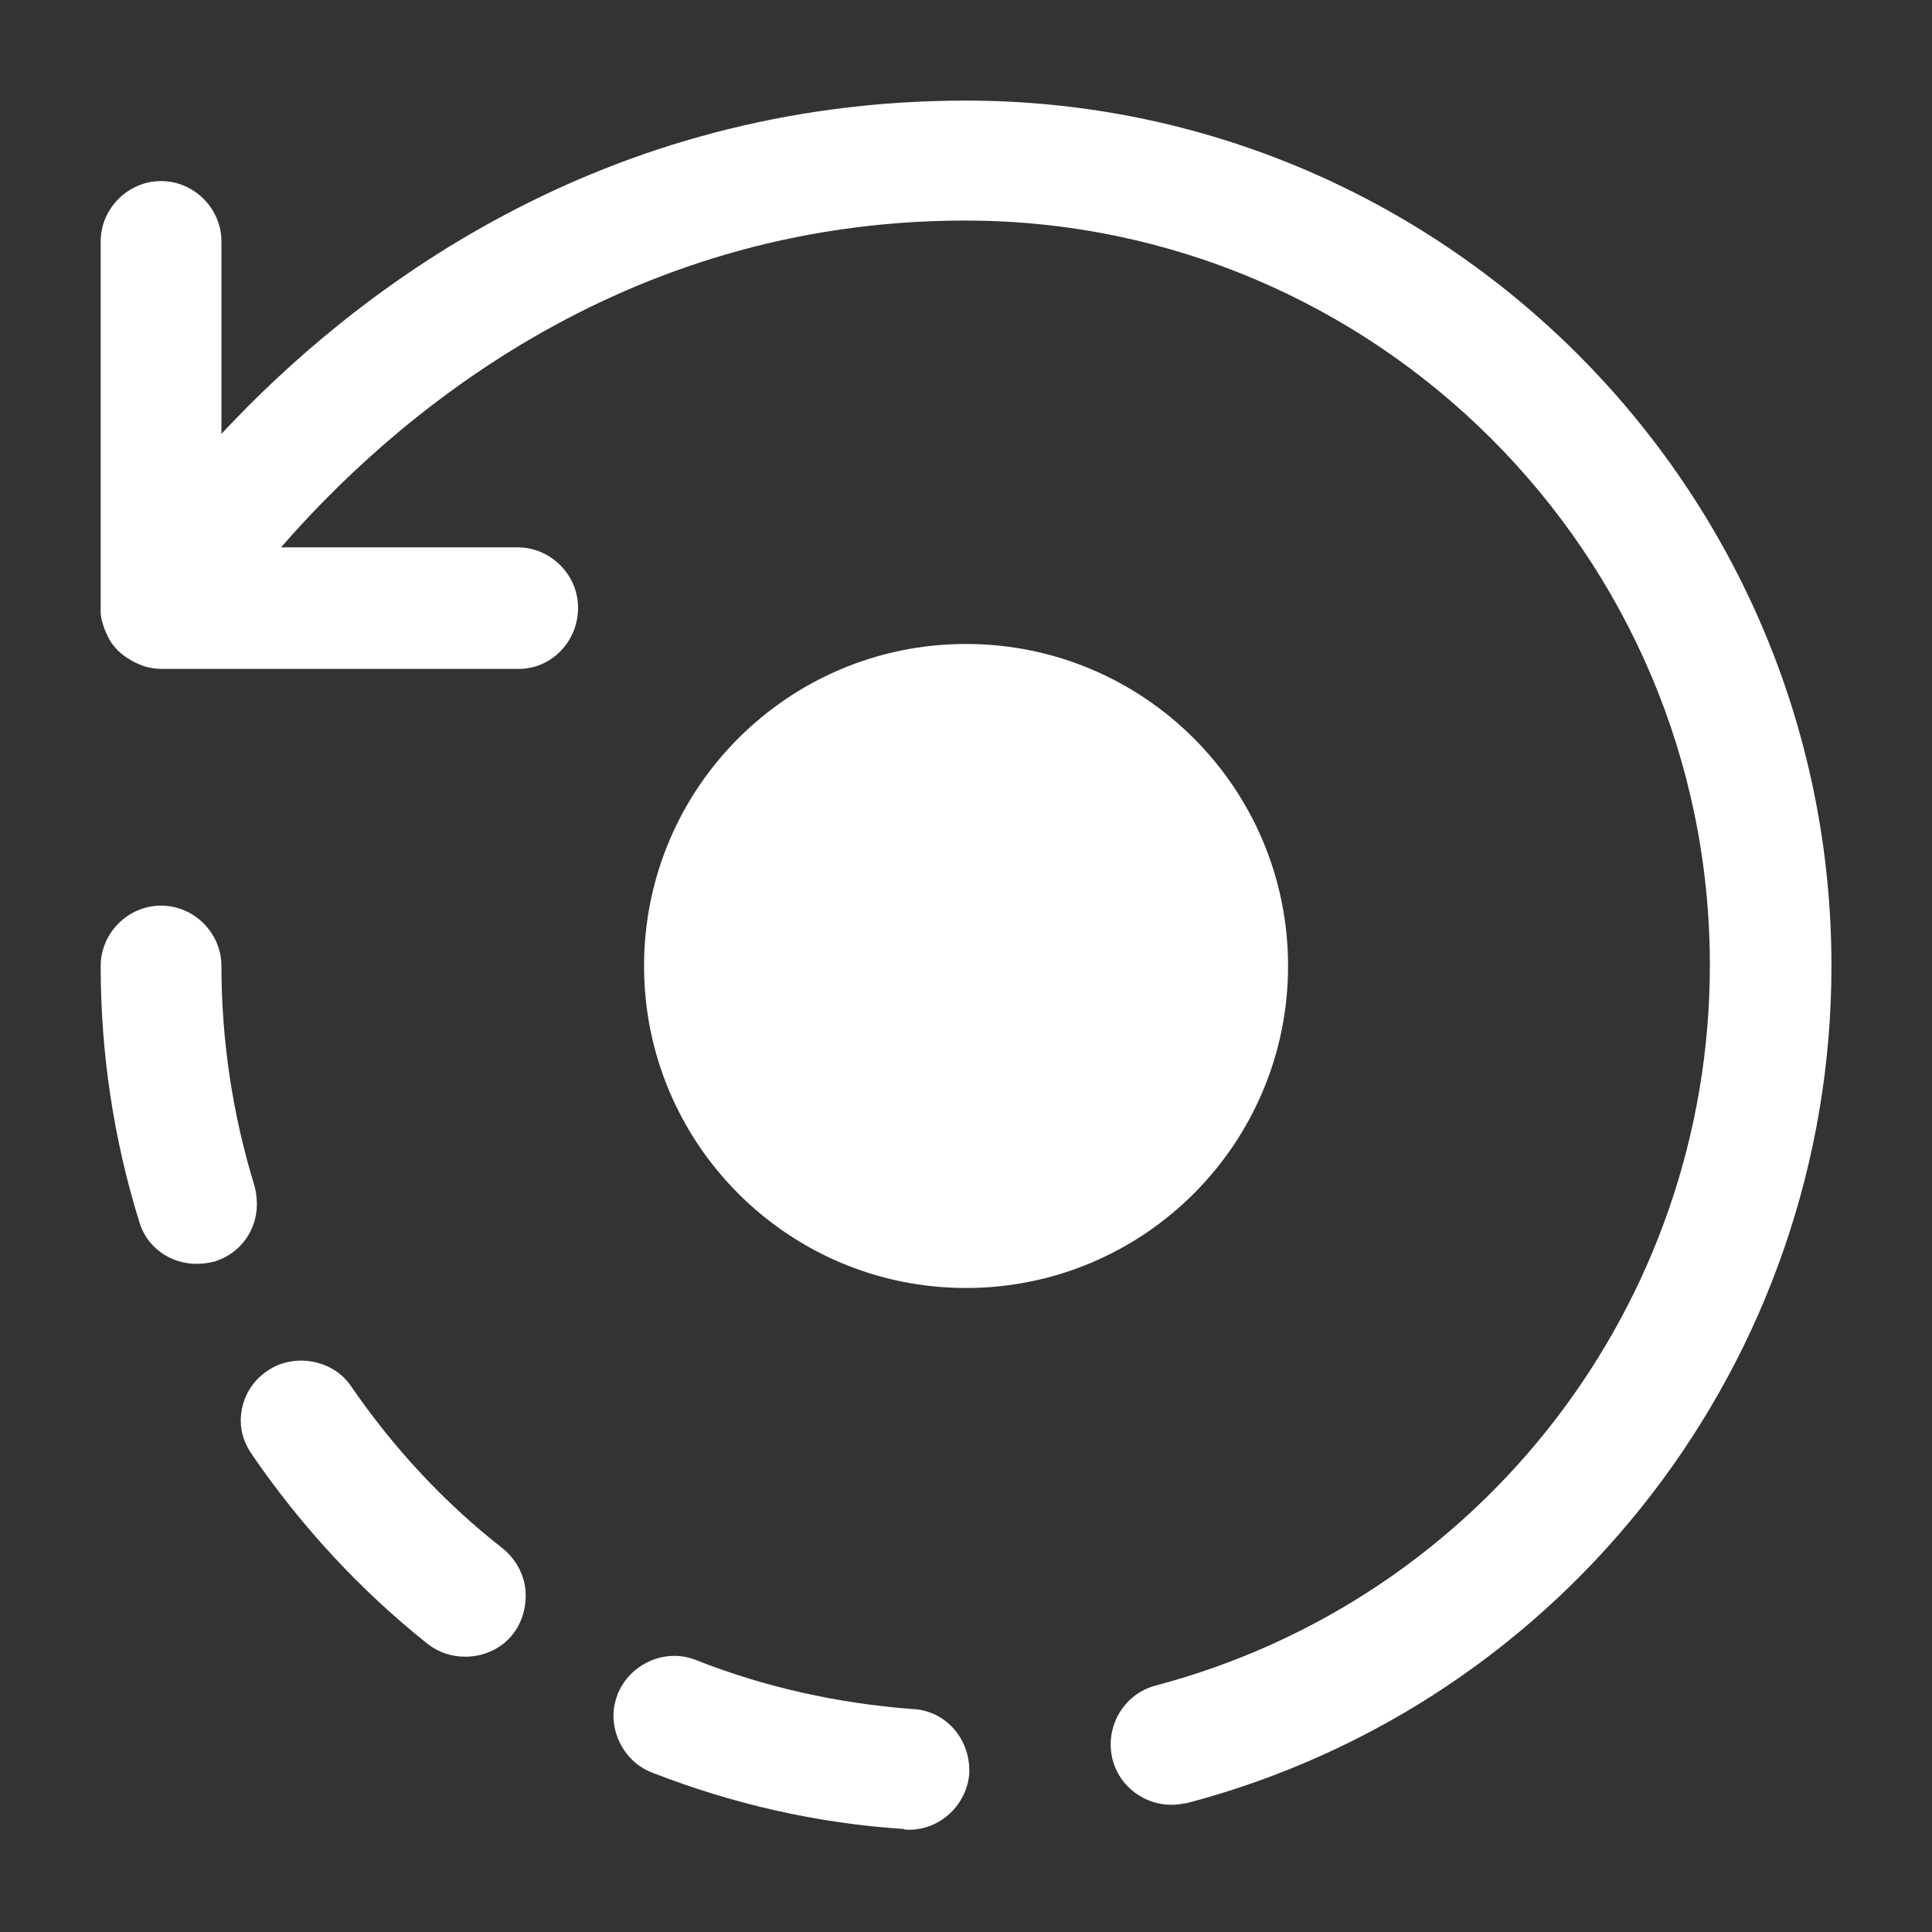 <svg xmlns="http://www.w3.org/2000/svg" width="44" height="44" viewBox="0 0 44 44" fill="none">
    <rect x="0" y="0" width="44" height="44" fill="#333333" stroke="none"/>
    <path d="M26.676 41.103C26.071 41.103 25.503 40.699 25.338 40.076C25.155 39.343 25.576 38.591 26.31 38.389C33.753 36.428 38.941 29.681 38.941 21.981C38.941 12.631 31.333 5.023 21.983 5.023C14.045 5.023 8.838 9.661 6.4 12.466H11.79C12.541 12.466 13.165 13.089 13.165 13.841C13.165 14.593 12.578 15.234 11.808 15.234H3.686C3.558 15.234 3.43 15.216 3.301 15.179C3.136 15.124 2.99 15.051 2.861 14.959C2.696 14.849 2.568 14.703 2.476 14.538C2.385 14.354 2.311 14.171 2.293 13.969C2.293 13.914 2.293 13.878 2.293 13.823V5.499C2.293 4.748 2.916 4.124 3.668 4.124C4.42 4.124 5.043 4.748 5.043 5.499V9.881C8.031 6.673 13.66 2.291 22.001 2.291C32.873 2.291 41.71 11.128 41.71 21.999C41.71 30.946 35.678 38.793 27.025 41.066C26.915 41.084 26.786 41.103 26.676 41.103Z" fill="white"/>
    <path d="M20.7 41.672C20.663 41.672 20.608 41.672 20.571 41.653C18.61 41.525 16.685 41.085 14.851 40.37C14.32 40.168 13.971 39.637 13.971 39.068C13.971 38.903 14.008 38.738 14.063 38.592C14.338 37.895 15.145 37.528 15.841 37.803C17.418 38.427 19.086 38.793 20.773 38.922H20.791C21.525 38.958 22.075 39.582 22.075 40.315C22.075 40.333 22.075 40.37 22.075 40.388C22.02 41.103 21.415 41.672 20.7 41.672ZM10.598 37.73C10.286 37.73 9.993 37.638 9.736 37.437C8.196 36.208 6.858 34.76 5.74 33.128C5.575 32.89 5.483 32.633 5.483 32.358C5.483 31.9 5.703 31.478 6.088 31.222C6.693 30.8 7.591 30.965 7.995 31.57C8.966 32.982 10.121 34.228 11.46 35.273C11.771 35.53 11.973 35.915 11.973 36.337C11.973 36.648 11.881 36.96 11.68 37.217C11.423 37.547 11.02 37.73 10.598 37.73ZM4.475 28.783C3.87 28.783 3.338 28.398 3.173 27.83C2.586 25.942 2.293 23.98 2.293 22C2.293 21.248 2.916 20.625 3.668 20.625C4.42 20.625 5.043 21.248 5.043 22C5.043 23.705 5.3 25.392 5.795 27.005C5.831 27.133 5.85 27.28 5.85 27.427C5.85 28.032 5.465 28.545 4.896 28.728C4.75 28.765 4.621 28.783 4.475 28.783Z" fill="white"/>
    <path d="M22.001 29.333C26.051 29.333 29.335 26.049 29.335 21.999C29.335 17.949 26.051 14.666 22.001 14.666C17.951 14.666 14.668 17.949 14.668 21.999C14.668 26.049 17.951 29.333 22.001 29.333Z" fill="white"/>
</svg>
